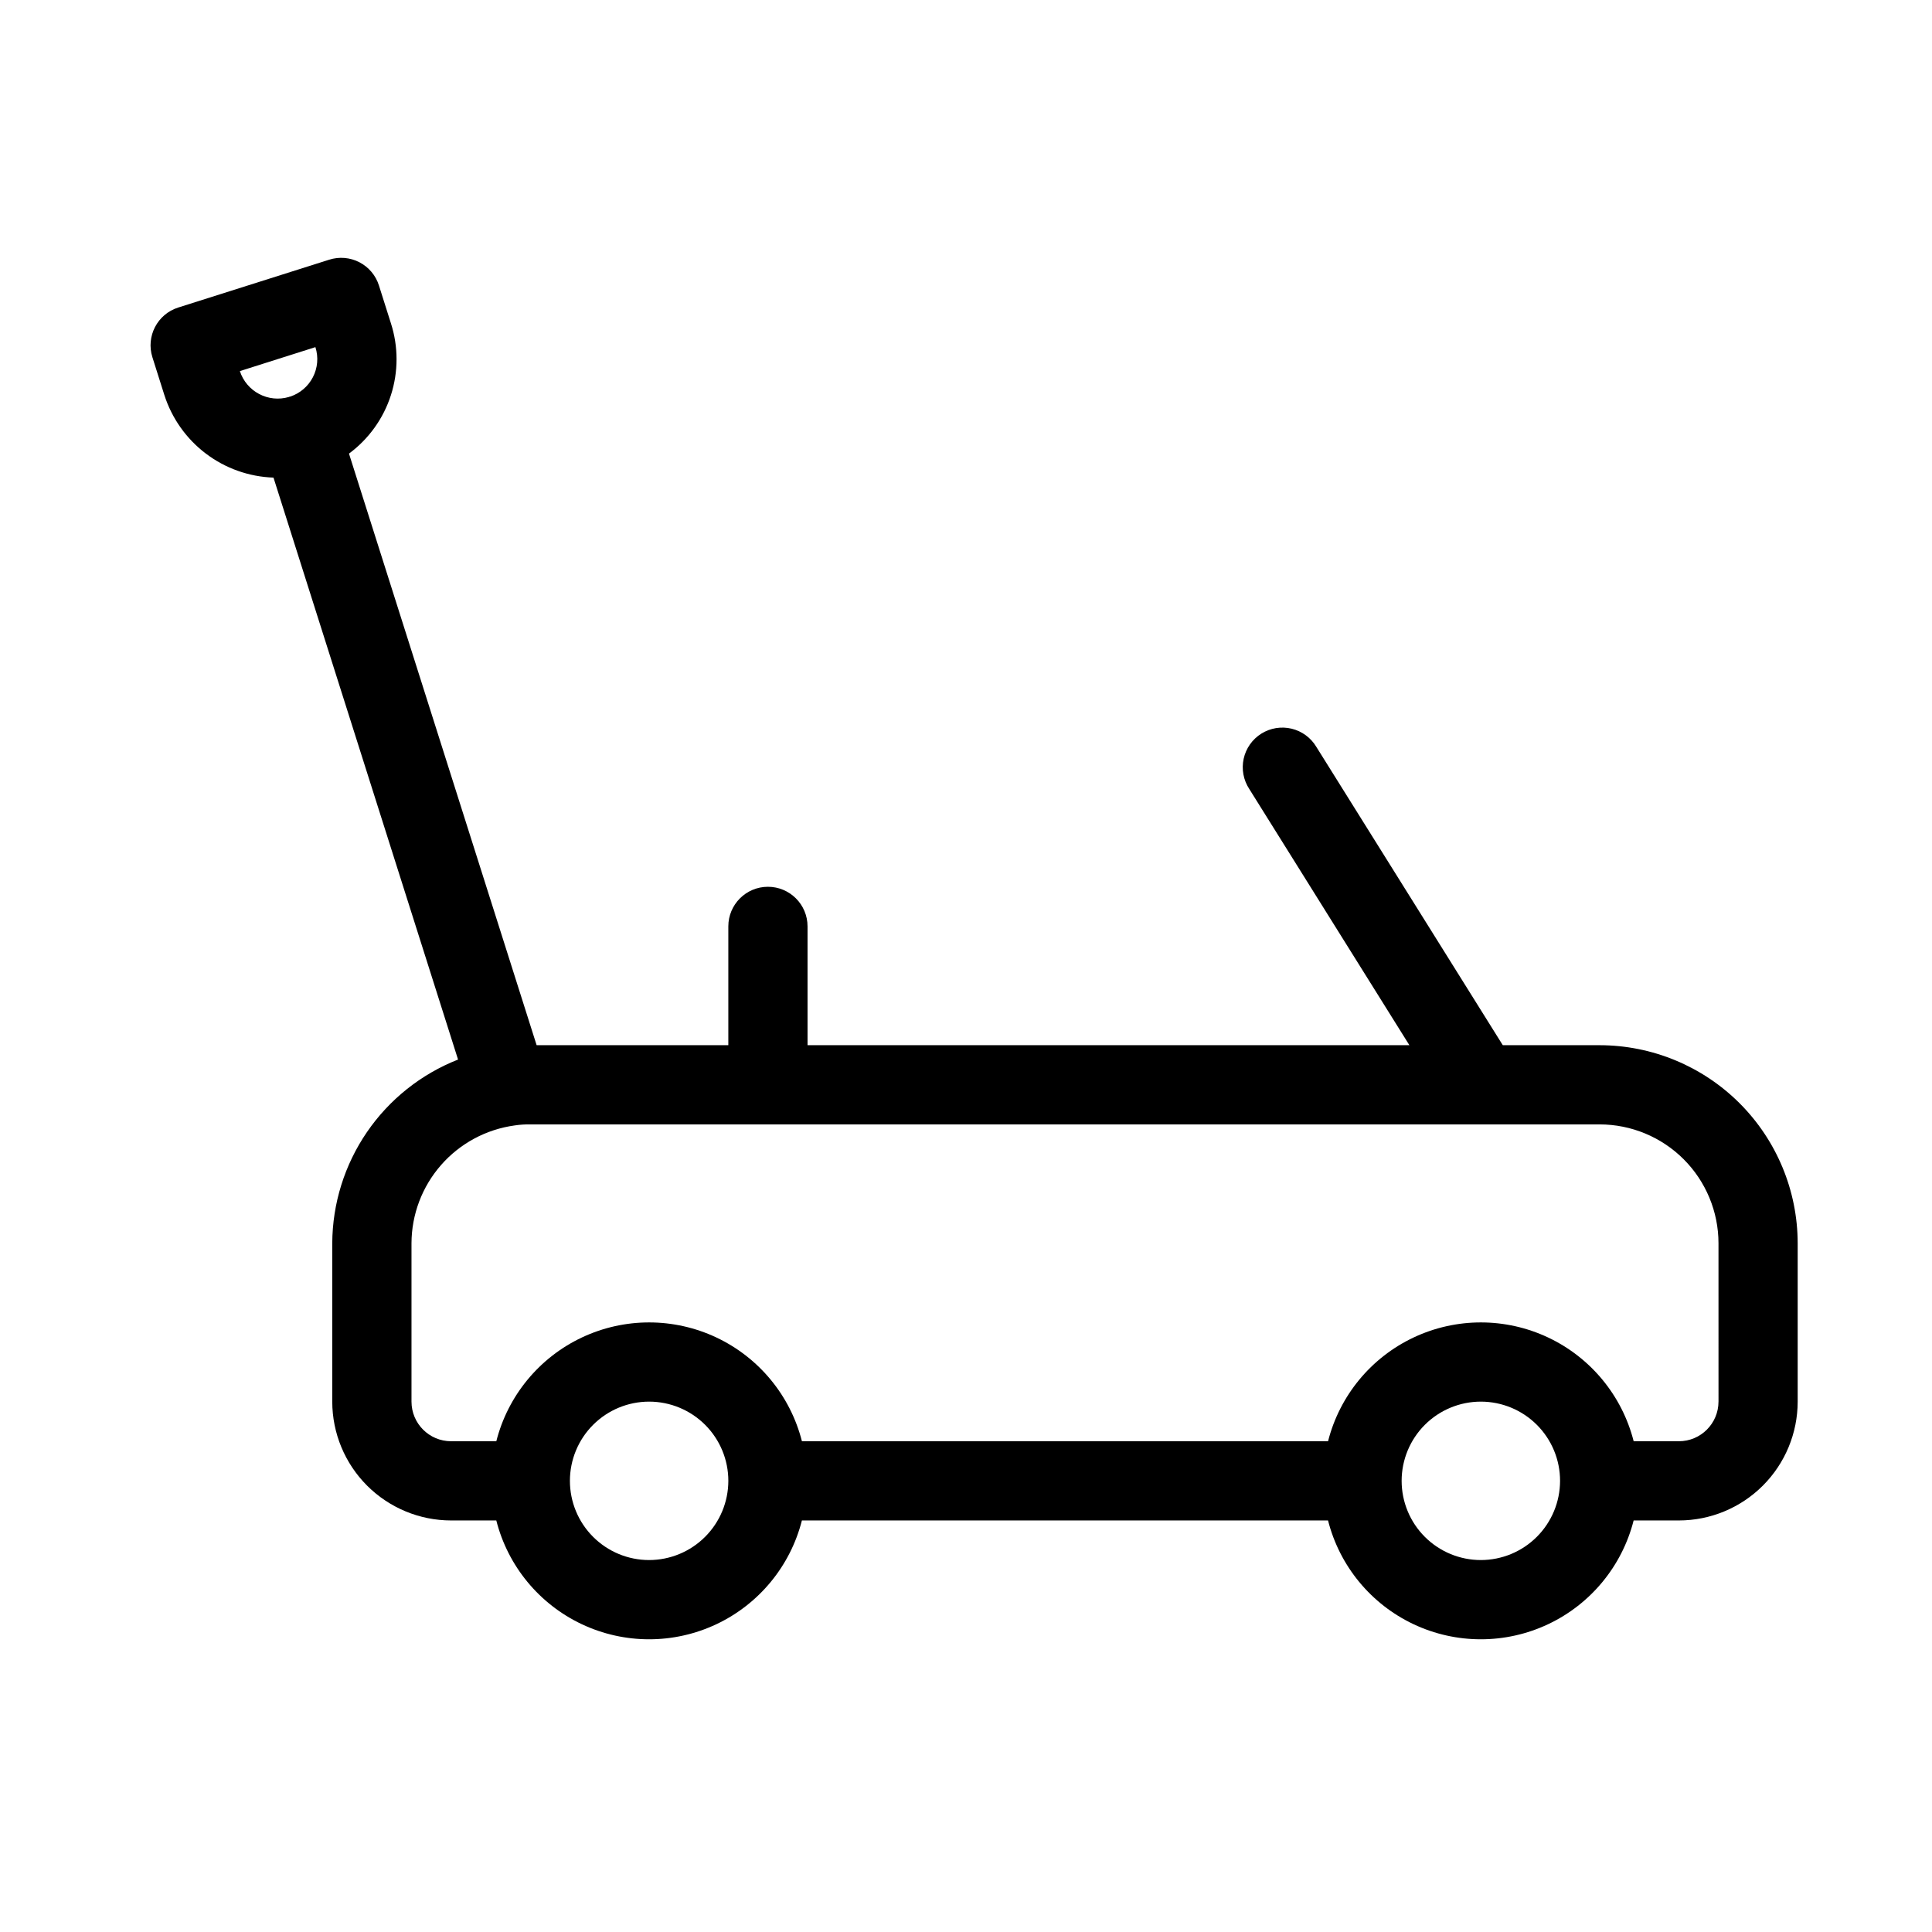 <?xml version="1.0" encoding="UTF-8"?>
<!-- Uploaded to: SVG Repo, www.svgrepo.com, Generator: SVG Repo Mixer Tools -->
<svg fill="#000000" width="800px" height="800px" version="1.1" viewBox="144 144 512 512" xmlns="http://www.w3.org/2000/svg">
 <path d="m567.93 420.99h-25.672l-49.398-79.035c-1.441-2.43-3.805-4.172-6.547-4.84-2.746-0.664-5.644-0.195-8.039 1.301-2.394 1.5-4.086 3.898-4.688 6.656-0.605 2.762-0.07 5.644 1.48 8.008l42.441 67.91h-159.5v-31.488c0-5.797-4.699-10.496-10.496-10.496s-10.496 4.699-10.496 10.496v31.488h-50.801l-49.73-156.78c5.234-3.871 9.121-9.289 11.113-15.488 1.992-6.199 1.992-12.867-0.004-19.062l-3.168-10.004c-0.836-2.656-2.695-4.867-5.168-6.152-2.469-1.281-5.352-1.527-8.004-0.684l-40.027 12.68c-5.523 1.75-8.582 7.644-6.836 13.172l3.168 10.016v-0.004c1.98 6.184 5.82 11.605 10.996 15.523 5.176 3.918 11.438 6.141 17.926 6.363l48.91 154.22v0.004c-9.789 3.848-18.195 10.543-24.141 19.219-5.941 8.68-9.145 18.938-9.195 29.457v41.984-0.004c0.008 8.352 3.328 16.355 9.23 22.258 5.906 5.902 13.91 9.223 22.258 9.23h11.988-0.004c3.074 12.094 11.391 22.18 22.676 27.5 11.285 5.32 24.355 5.32 35.641 0 11.281-5.32 19.598-15.406 22.672-27.5h139.43c3.074 12.094 11.391 22.18 22.676 27.5 11.281 5.32 24.355 5.32 35.637 0 11.285-5.32 19.602-15.406 22.676-27.5h11.984c8.352-0.008 16.352-3.328 22.258-9.23 5.902-5.902 9.223-13.906 9.23-22.258v-41.98c-0.016-13.914-5.551-27.254-15.387-37.094-9.84-9.836-23.18-15.371-37.094-15.387zm-341.03-176.99c-1.266 2.43-3.434 4.266-6.043 5.117l-0.168 0.02-0.105 0.059c-5.477 1.625-11.254-1.414-13.016-6.852l20.02-6.352v0.012c0.852 2.648 0.602 5.531-0.688 7.996zm89.125 313.43c-5.57 0-10.906-2.211-14.844-6.148-3.938-3.934-6.148-9.273-6.148-14.844 0-5.566 2.211-10.906 6.148-14.844 3.938-3.934 9.273-6.148 14.844-6.148 5.566 0 10.906 2.215 14.844 6.148 3.938 3.938 6.148 9.277 6.148 14.844-0.008 5.566-2.223 10.902-6.156 14.836-3.938 3.938-9.273 6.148-14.836 6.156zm220.42 0h-0.004c-5.566 0-10.906-2.211-14.844-6.148-3.934-3.934-6.148-9.273-6.148-14.844 0-5.566 2.215-10.906 6.148-14.844 3.938-3.934 9.277-6.148 14.844-6.148 5.57 0 10.91 2.215 14.844 6.148 3.938 3.938 6.148 9.277 6.148 14.844-0.008 5.566-2.219 10.902-6.156 14.836-3.934 3.938-9.27 6.148-14.836 6.156zm62.977-41.984h-0.004c-0.004 5.797-4.699 10.496-10.496 10.496h-11.984c-3.074-12.09-11.391-22.176-22.676-27.496-11.281-5.32-24.355-5.32-35.637 0-11.285 5.32-19.602 15.406-22.676 27.496h-139.43c-3.074-12.09-11.391-22.176-22.672-27.496-11.285-5.32-24.355-5.32-35.641 0-11.285 5.32-19.602 15.406-22.676 27.496h-11.984c-5.797 0-10.492-4.699-10.496-10.496v-41.98c0.027-7.629 2.812-14.988 7.84-20.723 5.027-5.738 11.957-9.461 19.516-10.492 1.367-0.207 2.75-0.297 4.133-0.273h283.39c8.352 0.008 16.355 3.328 22.258 9.23s9.223 13.906 9.23 22.258z"/>
</svg>